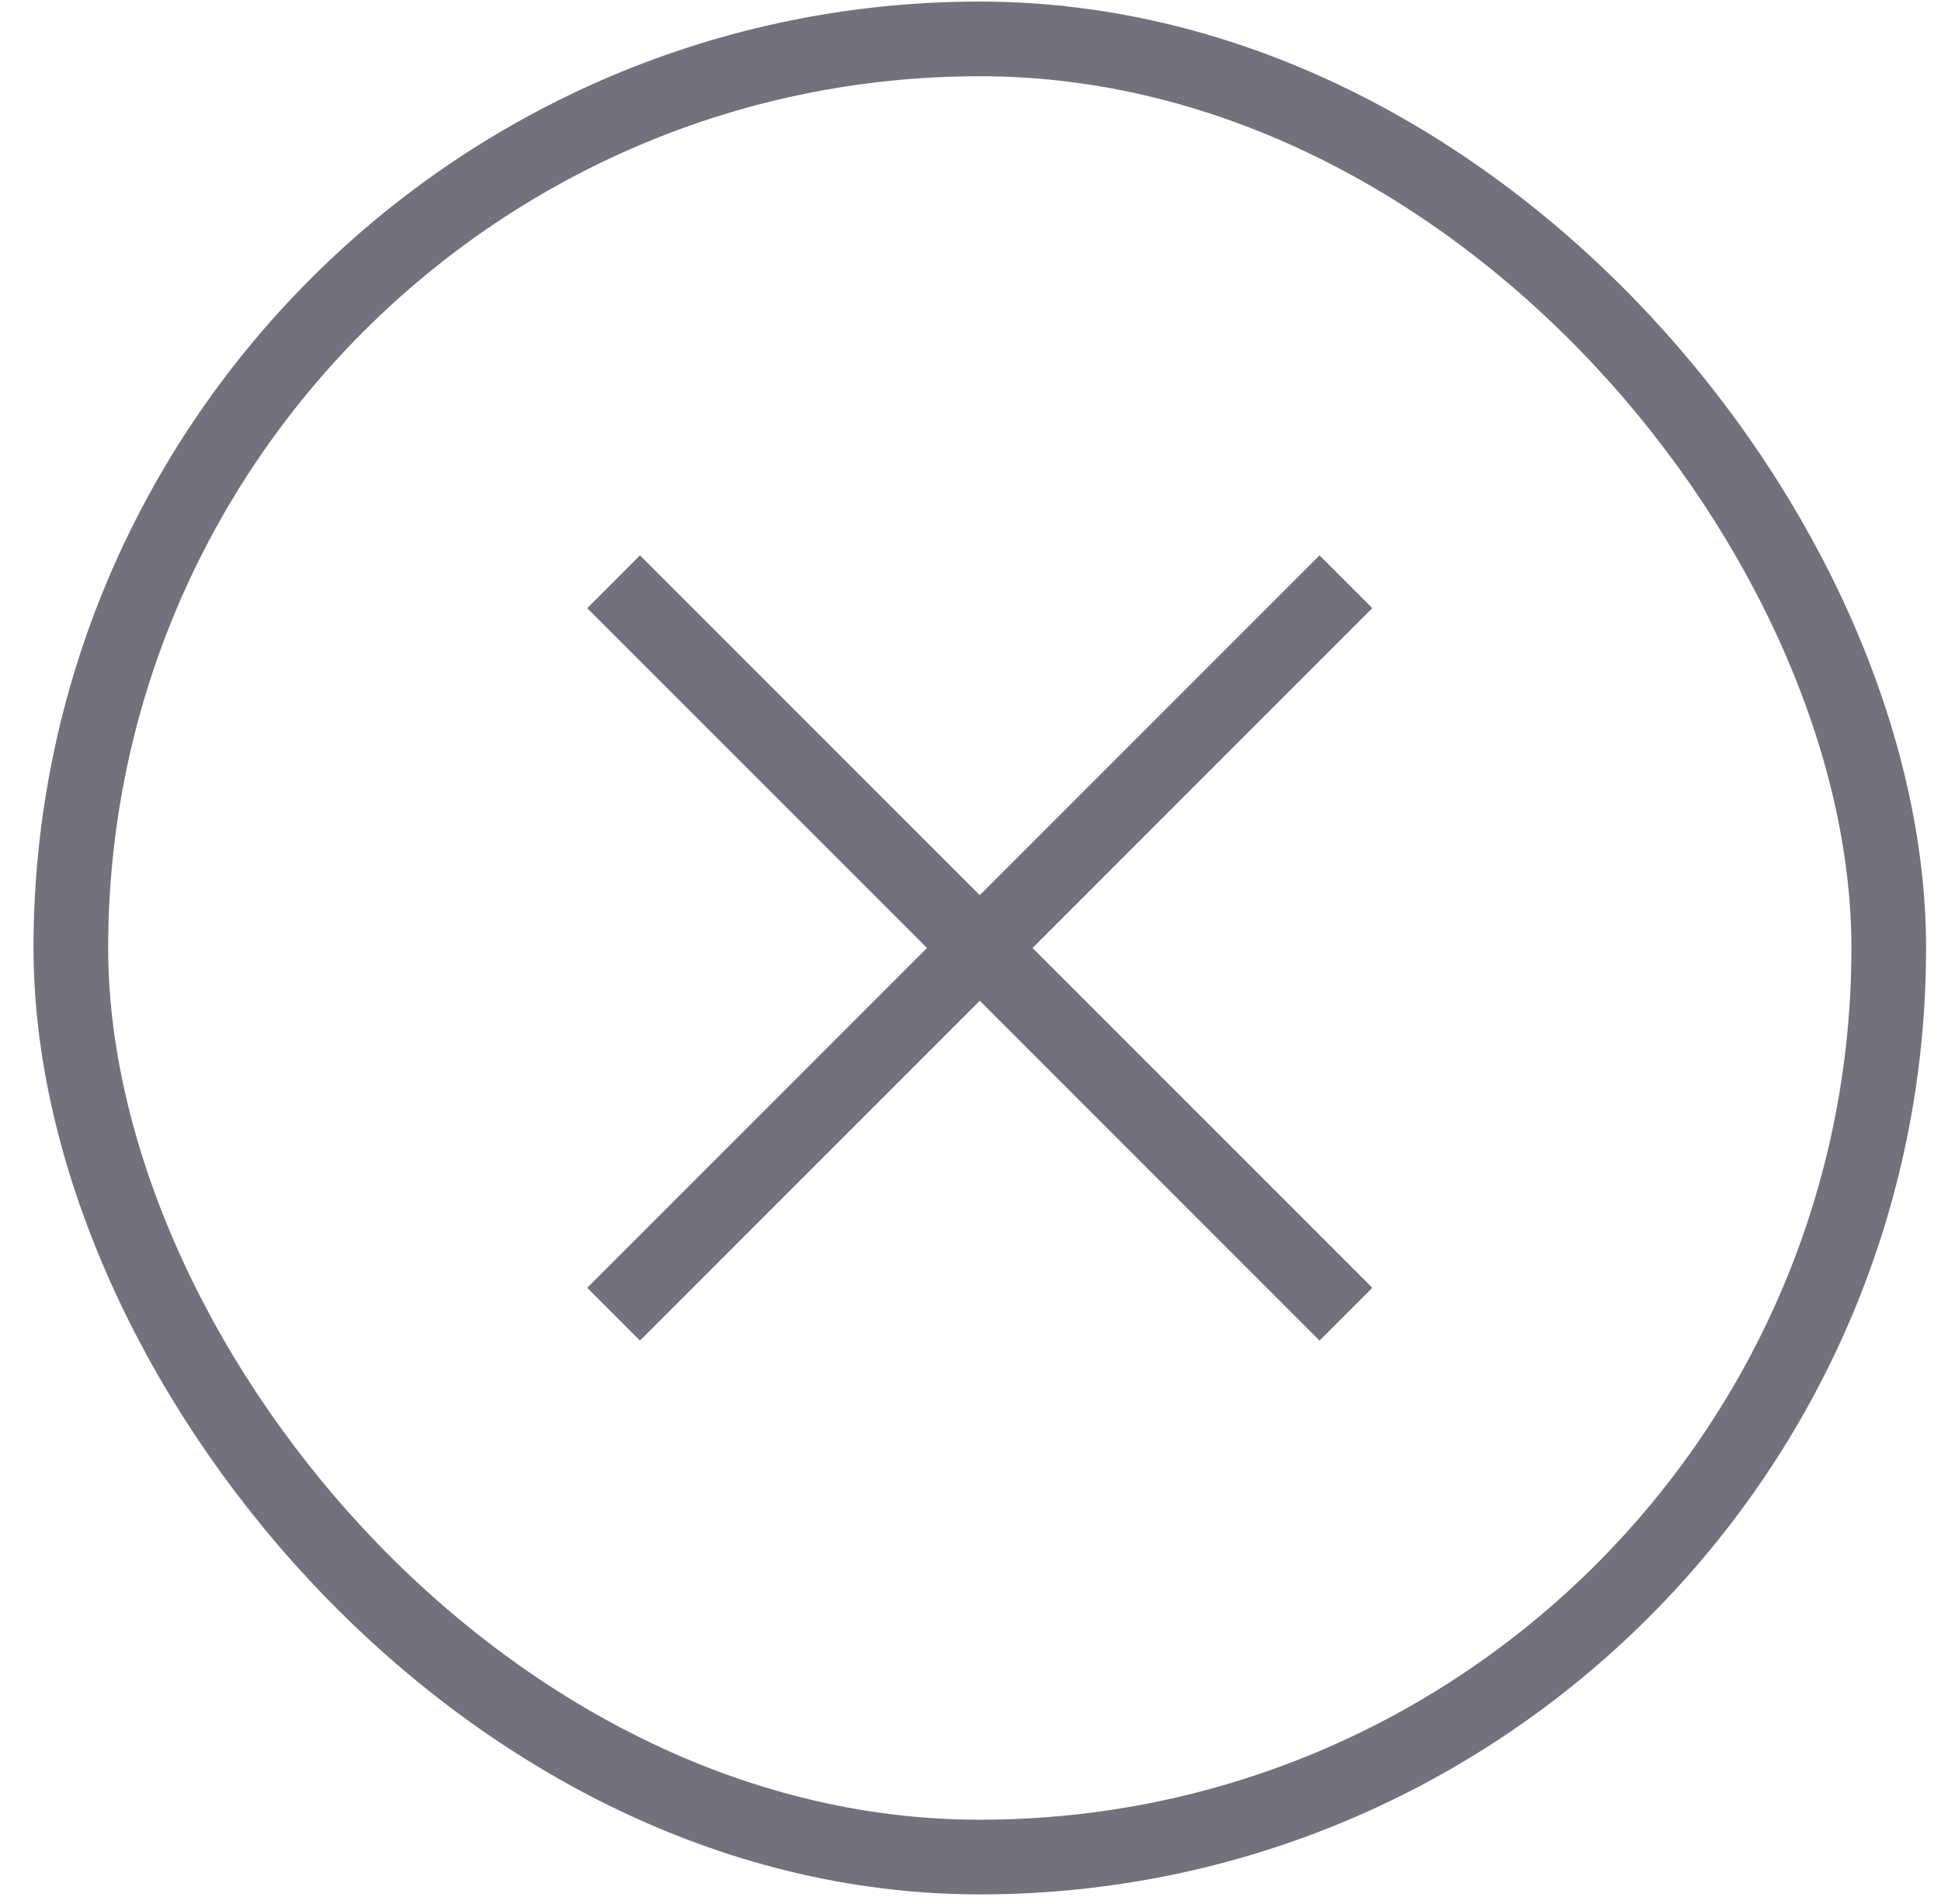 <svg width="52" height="51" viewBox="0 0 52 51" fill="none" xmlns="http://www.w3.org/2000/svg">
<path d="M16.438 35.203L36.058 15.583" stroke="#72717E" stroke-width="2"/>
<path d="M16.438 15.583L36.058 35.203" stroke="#72717E" stroke-width="2"/>
<rect x="1.898" y="1.042" width="48.702" height="48.702" rx="24.351" stroke="#72717E" stroke-width="2"/>
</svg>
